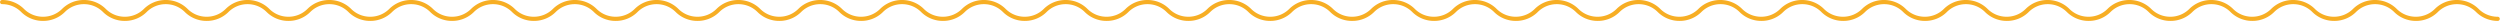 <svg xmlns="http://www.w3.org/2000/svg" width="601" height="5.026" viewBox="0 0 601 5.026"><g transform="translate(295.5 16.513)"><path d="M305-11.487a7.388,7.388,0,0,1-5.24-2.126,6.473,6.473,0,0,0-4.607-1.9,6.472,6.472,0,0,0-4.606,1.9,7.389,7.389,0,0,1-5.24,2.126,7.378,7.378,0,0,1-5.235-2.126,6.466,6.466,0,0,0-4.6-1.9,6.468,6.468,0,0,0-4.6,1.9,7.383,7.383,0,0,1-5.237,2.126,7.381,7.381,0,0,1-5.237-2.126,6.466,6.466,0,0,0-4.6-1.9,6.463,6.463,0,0,0-4.6,1.9,7.378,7.378,0,0,1-5.235,2.126,7.38,7.38,0,0,1-5.236-2.126,6.466,6.466,0,0,0-4.6-1.9,6.465,6.465,0,0,0-4.6,1.9,7.381,7.381,0,0,1-5.237,2.126,7.379,7.379,0,0,1-5.235-2.126,6.464,6.464,0,0,0-4.6-1.9,6.466,6.466,0,0,0-4.6,1.9,7.382,7.382,0,0,1-5.237,2.126,7.378,7.378,0,0,1-5.235-2.126,6.466,6.466,0,0,0-4.6-1.9,6.462,6.462,0,0,0-4.6,1.9,7.379,7.379,0,0,1-5.236,2.126,7.378,7.378,0,0,1-5.235-2.126,6.463,6.463,0,0,0-4.6-1.9,6.465,6.465,0,0,0-4.6,1.9,7.38,7.38,0,0,1-5.236,2.126,7.378,7.378,0,0,1-5.235-2.126,6.463,6.463,0,0,0-4.6-1.9,6.46,6.46,0,0,0-4.6,1.9,7.375,7.375,0,0,1-5.234,2.126,7.378,7.378,0,0,1-5.235-2.126,6.463,6.463,0,0,0-4.6-1.9,6.46,6.46,0,0,0-4.6,1.9,7.374,7.374,0,0,1-5.234,2.126,7.378,7.378,0,0,1-5.235-2.126,6.463,6.463,0,0,0-4.6-1.9,6.463,6.463,0,0,0-4.6,1.9,7.378,7.378,0,0,1-5.235,2.126,7.379,7.379,0,0,1-5.236-2.126,6.464,6.464,0,0,0-4.6-1.9,6.464,6.464,0,0,0-4.6,1.9,7.379,7.379,0,0,1-5.235,2.126,7.379,7.379,0,0,1-5.236-2.126,6.464,6.464,0,0,0-4.6-1.9,6.462,6.462,0,0,0-4.6,1.9,7.378,7.378,0,0,1-5.235,2.126,7.378,7.378,0,0,1-5.235-2.126,6.463,6.463,0,0,0-4.6-1.9,6.463,6.463,0,0,0-4.6,1.9,7.378,7.378,0,0,1-5.235,2.126,7.377,7.377,0,0,1-5.234-2.126,6.463,6.463,0,0,0-4.6-1.9,6.464,6.464,0,0,0-4.6,1.9,7.379,7.379,0,0,1-5.236,2.126A7.376,7.376,0,0,1,24.3-13.613a6.462,6.462,0,0,0-4.6-1.9,6.464,6.464,0,0,0-4.6,1.9A7.379,7.379,0,0,1,9.86-11.487a7.376,7.376,0,0,1-5.234-2.126,6.461,6.461,0,0,0-4.6-1.9,6.463,6.463,0,0,0-4.6,1.9,7.378,7.378,0,0,1-5.235,2.126,7.375,7.375,0,0,1-5.234-2.126,6.462,6.462,0,0,0-4.6-1.9,6.463,6.463,0,0,0-4.6,1.9,7.376,7.376,0,0,1-5.234,2.126,7.377,7.377,0,0,1-5.234-2.126,6.463,6.463,0,0,0-4.6-1.9,6.46,6.46,0,0,0-4.6,1.9,7.374,7.374,0,0,1-5.234,2.126,7.378,7.378,0,0,1-5.235-2.126,6.462,6.462,0,0,0-4.6-1.9,6.462,6.462,0,0,0-4.6,1.9,7.376,7.376,0,0,1-5.234,2.126,7.374,7.374,0,0,1-5.234-2.126,6.46,6.46,0,0,0-4.6-1.9,6.462,6.462,0,0,0-4.6,1.9,7.378,7.378,0,0,1-5.235,2.126,7.375,7.375,0,0,1-5.234-2.126,6.461,6.461,0,0,0-4.6-1.9,6.46,6.46,0,0,0-4.6,1.9,7.375,7.375,0,0,1-5.234,2.126,7.374,7.374,0,0,1-5.234-2.126,6.46,6.46,0,0,0-4.6-1.9,6.463,6.463,0,0,0-4.6,1.9,7.378,7.378,0,0,1-5.235,2.126,7.375,7.375,0,0,1-5.234-2.126,6.46,6.46,0,0,0-4.6-1.9,6.459,6.459,0,0,0-4.6,1.9,7.374,7.374,0,0,1-5.234,2.126,7.375,7.375,0,0,1-5.234-2.126,6.46,6.46,0,0,0-4.6-1.9,6.462,6.462,0,0,0-4.6,1.9,7.378,7.378,0,0,1-5.235,2.126,7.374,7.374,0,0,1-5.234-2.126,6.459,6.459,0,0,0-4.6-1.9,6.46,6.46,0,0,0-4.6,1.9,7.372,7.372,0,0,1-5.232,2.126,7.373,7.373,0,0,1-5.233-2.126,6.459,6.459,0,0,0-4.6-1.9,6.462,6.462,0,0,0-4.6,1.9,7.376,7.376,0,0,1-5.234,2.126,7.376,7.376,0,0,1-5.234-2.126,6.46,6.46,0,0,0-4.6-1.9,6.459,6.459,0,0,0-4.6,1.9,7.373,7.373,0,0,1-5.233,2.126,7.372,7.372,0,0,1-5.232-2.126,6.457,6.457,0,0,0-4.6-1.9,6.459,6.459,0,0,0-4.6,1.9,7.373,7.373,0,0,1-5.233,2.126,7.375,7.375,0,0,1-5.234-2.126,6.46,6.46,0,0,0-4.6-1.9,6.462,6.462,0,0,0-4.6,1.9,7.375,7.375,0,0,1-5.234,2.126,7.373,7.373,0,0,1-5.233-2.126,6.459,6.459,0,0,0-4.6-1.9,6.457,6.457,0,0,0-4.6,1.9,7.372,7.372,0,0,1-5.232,2.126,7.376,7.376,0,0,1-5.234-2.126,6.462,6.462,0,0,0-4.6-1.9.5.5,0,0,1-.5-.5.5.5,0,0,1,.5-.5,7.377,7.377,0,0,1,5.234,2.126,6.461,6.461,0,0,0,4.6,1.9,6.457,6.457,0,0,0,4.6-1.9,7.371,7.371,0,0,1,5.232-2.126,7.373,7.373,0,0,1,5.233,2.126,6.459,6.459,0,0,0,4.6,1.9,6.461,6.461,0,0,0,4.6-1.9,7.376,7.376,0,0,1,5.234-2.126,7.375,7.375,0,0,1,5.234,2.126,6.46,6.46,0,0,0,4.6,1.9,6.459,6.459,0,0,0,4.6-1.9A7.373,7.373,0,0,1-236-16.513a7.372,7.372,0,0,1,5.232,2.126,6.457,6.457,0,0,0,4.6,1.9,6.459,6.459,0,0,0,4.6-1.9,7.373,7.373,0,0,1,5.233-2.126,7.375,7.375,0,0,1,5.234,2.126,6.462,6.462,0,0,0,4.6,1.9,6.462,6.462,0,0,0,4.6-1.9,7.376,7.376,0,0,1,5.234-2.126,7.373,7.373,0,0,1,5.233,2.126,6.459,6.459,0,0,0,4.6,1.9,6.457,6.457,0,0,0,4.6-1.9A7.374,7.374,0,0,1-177-16.513a7.374,7.374,0,0,1,5.233,2.126,6.46,6.46,0,0,0,4.6,1.9,6.463,6.463,0,0,0,4.6-1.9,7.377,7.377,0,0,1,5.234-2.126,7.374,7.374,0,0,1,5.234,2.126,6.46,6.46,0,0,0,4.6,1.9,6.46,6.46,0,0,0,4.6-1.9,7.374,7.374,0,0,1,5.233-2.126,7.374,7.374,0,0,1,5.234,2.126,6.46,6.46,0,0,0,4.6,1.9,6.463,6.463,0,0,0,4.6-1.9A7.378,7.378,0,0,1-118-16.513a7.374,7.374,0,0,1,5.234,2.126,6.46,6.46,0,0,0,4.6,1.9,6.46,6.46,0,0,0,4.6-1.9,7.375,7.375,0,0,1,5.234-2.126,7.376,7.376,0,0,1,5.234,2.126,6.46,6.46,0,0,0,4.6,1.9,6.463,6.463,0,0,0,4.6-1.9,7.376,7.376,0,0,1,5.234-2.126,7.375,7.375,0,0,1,5.234,2.126,6.46,6.46,0,0,0,4.6,1.9,6.462,6.462,0,0,0,4.6-1.9,7.376,7.376,0,0,1,5.234-2.126,7.377,7.377,0,0,1,5.234,2.126,6.463,6.463,0,0,0,4.6,1.9,6.46,6.46,0,0,0,4.6-1.9,7.374,7.374,0,0,1,5.234-2.126,7.378,7.378,0,0,1,5.235,2.126,6.462,6.462,0,0,0,4.6,1.9,6.462,6.462,0,0,0,4.6-1.9,7.378,7.378,0,0,1,5.235-2.126,7.376,7.376,0,0,1,5.234,2.126,6.46,6.46,0,0,0,4.6,1.9,6.463,6.463,0,0,0,4.6-1.9A7.378,7.378,0,0,1,.024-16.513a7.376,7.376,0,0,1,5.234,2.126,6.462,6.462,0,0,0,4.6,1.9,6.464,6.464,0,0,0,4.6-1.9A7.378,7.378,0,0,1,19.7-16.513a7.376,7.376,0,0,1,5.234,2.126,6.462,6.462,0,0,0,4.6,1.9,6.465,6.465,0,0,0,4.6-1.9,7.378,7.378,0,0,1,5.235-2.126,7.378,7.378,0,0,1,5.235,2.126,6.462,6.462,0,0,0,4.6,1.9,6.463,6.463,0,0,0,4.6-1.9,7.378,7.378,0,0,1,5.235-2.126,7.378,7.378,0,0,1,5.235,2.126,6.463,6.463,0,0,0,4.6,1.9,6.463,6.463,0,0,0,4.6-1.9,7.377,7.377,0,0,1,5.234-2.126,7.378,7.378,0,0,1,5.235,2.126,6.465,6.465,0,0,0,4.6,1.9,6.464,6.464,0,0,0,4.6-1.9,7.379,7.379,0,0,1,5.236-2.126,7.378,7.378,0,0,1,5.235,2.126,6.465,6.465,0,0,0,4.6,1.9,6.463,6.463,0,0,0,4.6-1.9,7.378,7.378,0,0,1,5.235-2.126,7.378,7.378,0,0,1,5.235,2.126,6.463,6.463,0,0,0,4.6,1.9,6.46,6.46,0,0,0,4.6-1.9,7.374,7.374,0,0,1,5.234-2.126,7.378,7.378,0,0,1,5.235,2.126,6.463,6.463,0,0,0,4.6,1.9,6.46,6.46,0,0,0,4.6-1.9,7.374,7.374,0,0,1,5.234-2.126,7.378,7.378,0,0,1,5.235,2.126,6.463,6.463,0,0,0,4.6,1.9,6.465,6.465,0,0,0,4.6-1.9,7.379,7.379,0,0,1,5.236-2.126,7.378,7.378,0,0,1,5.235,2.126,6.463,6.463,0,0,0,4.6,1.9,6.465,6.465,0,0,0,4.6-1.9,7.377,7.377,0,0,1,5.234-2.126,7.38,7.38,0,0,1,5.237,2.126,6.464,6.464,0,0,0,4.6,1.9,6.468,6.468,0,0,0,4.6-1.9,7.38,7.38,0,0,1,5.236-2.126,7.379,7.379,0,0,1,5.236,2.126,6.464,6.464,0,0,0,4.6,1.9,6.466,6.466,0,0,0,4.6-1.9,7.38,7.38,0,0,1,5.236-2.126,7.381,7.381,0,0,1,5.237,2.126,6.466,6.466,0,0,0,4.6,1.9,6.463,6.463,0,0,0,4.6-1.9,7.378,7.378,0,0,1,5.235-2.126,7.38,7.38,0,0,1,5.236,2.126,6.466,6.466,0,0,0,4.6,1.9,6.468,6.468,0,0,0,4.6-1.9,7.383,7.383,0,0,1,5.237-2.126,7.381,7.381,0,0,1,5.237,2.126,6.464,6.464,0,0,0,4.6,1.9,6.474,6.474,0,0,0,4.607-1.9,7.387,7.387,0,0,1,5.239-2.126,7.388,7.388,0,0,1,5.24,2.126,6.473,6.473,0,0,0,4.607,1.9.5.5,0,0,1,.5.5A.5.5,0,0,1,305-11.487Z" transform="translate(0)" fill="#f7ae24"/></g></svg>